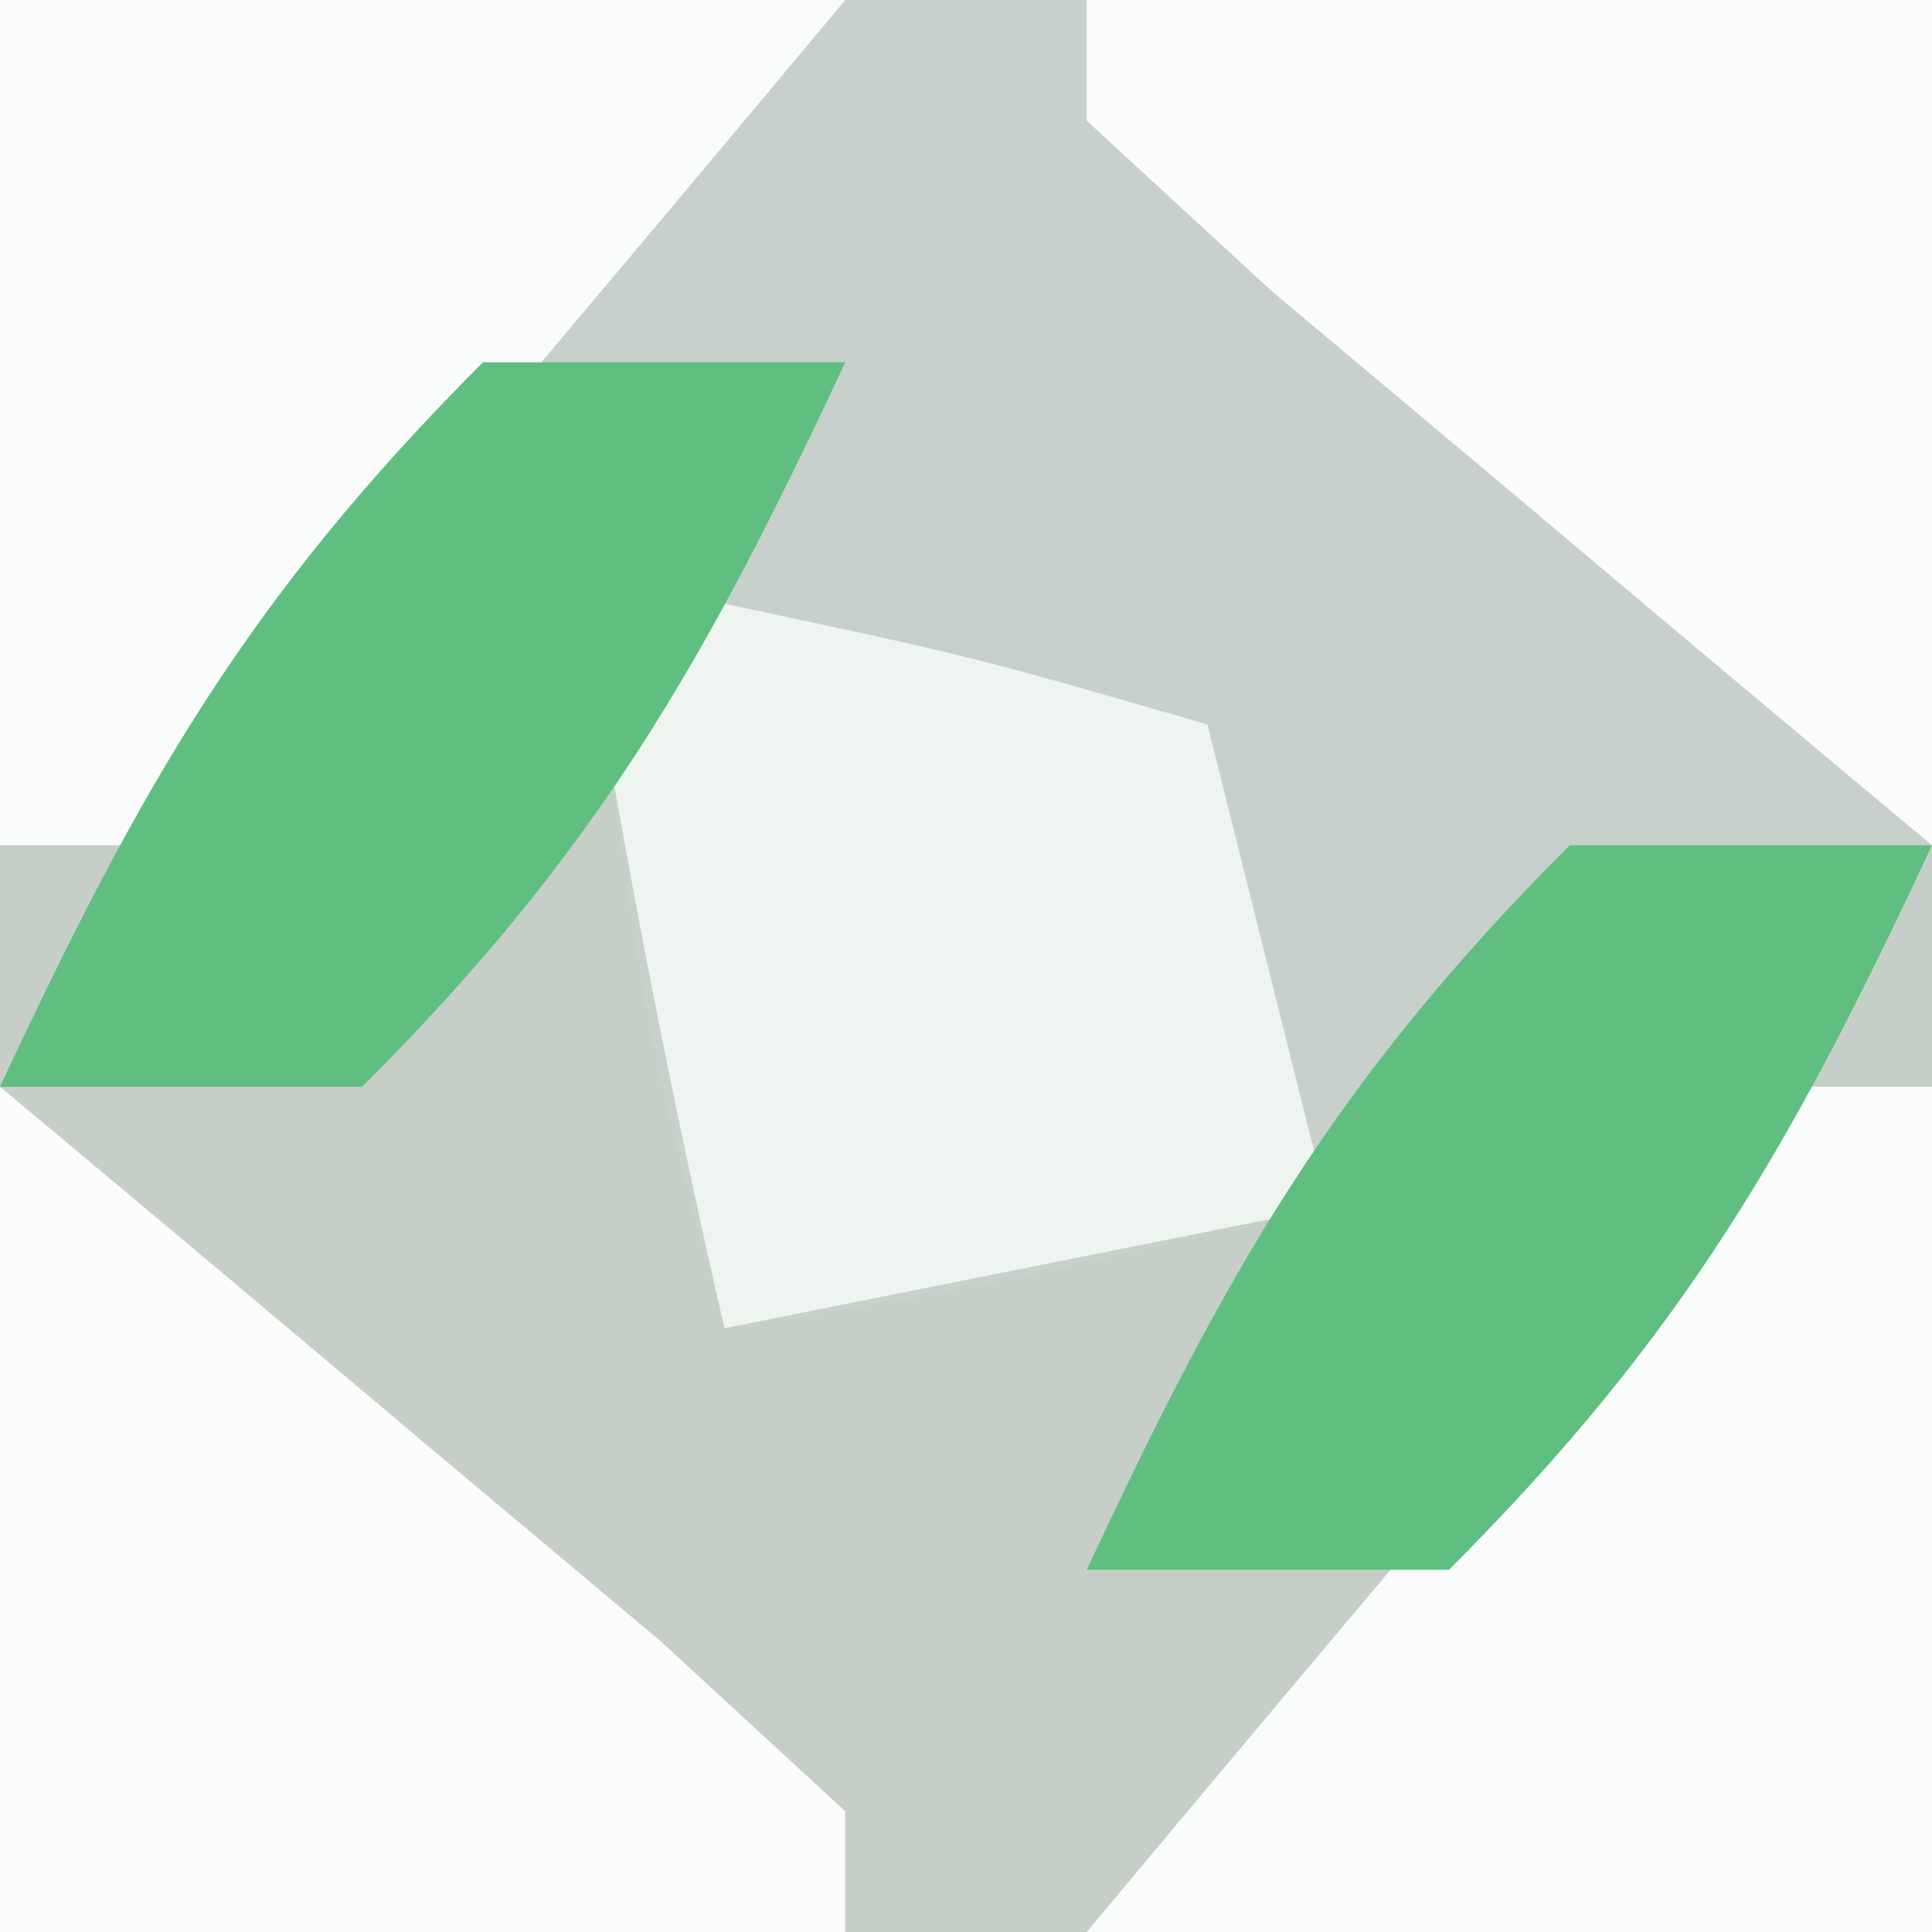 <?xml version="1.0" encoding="UTF-8"?>
<svg version="1.1" xmlns="http://www.w3.org/2000/svg" width="16" height="16">
<rect width="100%" height="100%" fill="#333333" stroke="none"/>
<path d="M0 0 C5.28 0 10.56 0 16 0 C16 5.28 16 10.56 16 16 C10.72 16 5.44 16 0 16 C0 10.72 0 5.44 0 0 Z " fill="#C5CFC8" transform="translate(0,0)"/>
<path d="M0 0 C5.28 0 10.56 0 16 0 C16 2.31 16 4.62 16 7 C12.942 9.621 9.942 10.437 6 11 C5.375 8.688 5.375 8.688 5 6 C5.66 5.01 6.32 4.02 7 3 C6.216 3.474 5.433 3.949 4.625 4.438 C3.111 5.339 1.576 6.212 0 7 C0 4.69 0 2.38 0 0 Z " fill="#C7D0CA" transform="translate(0,0)"/>
<path d="M0 0 C2.062 0.438 2.062 0.438 4 1 C4.33 2.32 4.66 3.64 5 5 C3.35 5.33 1.7 5.66 0 6 C-0.382 4.344 -0.714 2.675 -1 1 C-0.67 0.67 -0.34 0.34 0 0 Z " fill="#EEF5F1" transform="translate(6,5)"/>
<path d="M0 0 C0.33 0 0.66 0 1 0 C1 2.31 1 4.62 1 7 C-1.31 7 -3.62 7 -6 7 C-5.024 5.83 -4.044 4.664 -3.062 3.5 C-2.517 2.85 -1.972 2.201 -1.41 1.531 C-0.712 0.773 -0.712 0.773 0 0 Z " fill="#FAFCFB" transform="translate(15,9)"/>
<path d="M0 0 C1.17 0.976 2.336 1.956 3.5 2.938 C4.15 3.483 4.799 4.028 5.469 4.59 C5.974 5.055 6.479 5.521 7 6 C7 6.33 7 6.66 7 7 C4.69 7 2.38 7 0 7 C0 4.69 0 2.38 0 0 Z " fill="#FCFCFC" transform="translate(0,9)"/>
<path d="M0 0 C2.31 0 4.62 0 7 0 C7 2.31 7 4.62 7 7 C5.83 6.024 4.664 5.044 3.5 4.062 C2.85 3.517 2.201 2.972 1.531 2.41 C1.026 1.945 0.521 1.479 0 1 C0 0.67 0 0.34 0 0 Z " fill="#FCFCFC" transform="translate(9,0)"/>
<path d="M0 0 C2.31 0 4.62 0 7 0 C6.024 1.17 5.044 2.336 4.062 3.5 C3.517 4.15 2.972 4.799 2.41 5.469 C1.945 5.974 1.479 6.479 1 7 C0.67 7 0.34 7 0 7 C0 4.69 0 2.38 0 0 Z " fill="#FAFCFB" transform="translate(0,0)"/>
<path d="M0 0 C0.99 0 1.98 0 3 0 C1.848 2.468 0.952 4.048 -1 6 C-1.99 6 -2.98 6 -4 6 C-2.848 3.532 -1.952 1.952 0 0 Z " fill="#60BF80" transform="translate(13,7)"/>
<path d="M0 0 C0.99 0 1.98 0 3 0 C1.848 2.468 0.952 4.048 -1 6 C-1.99 6 -2.98 6 -4 6 C-2.848 3.532 -1.952 1.952 0 0 Z " fill="#60BF80" transform="translate(4,3)"/>
</svg>
